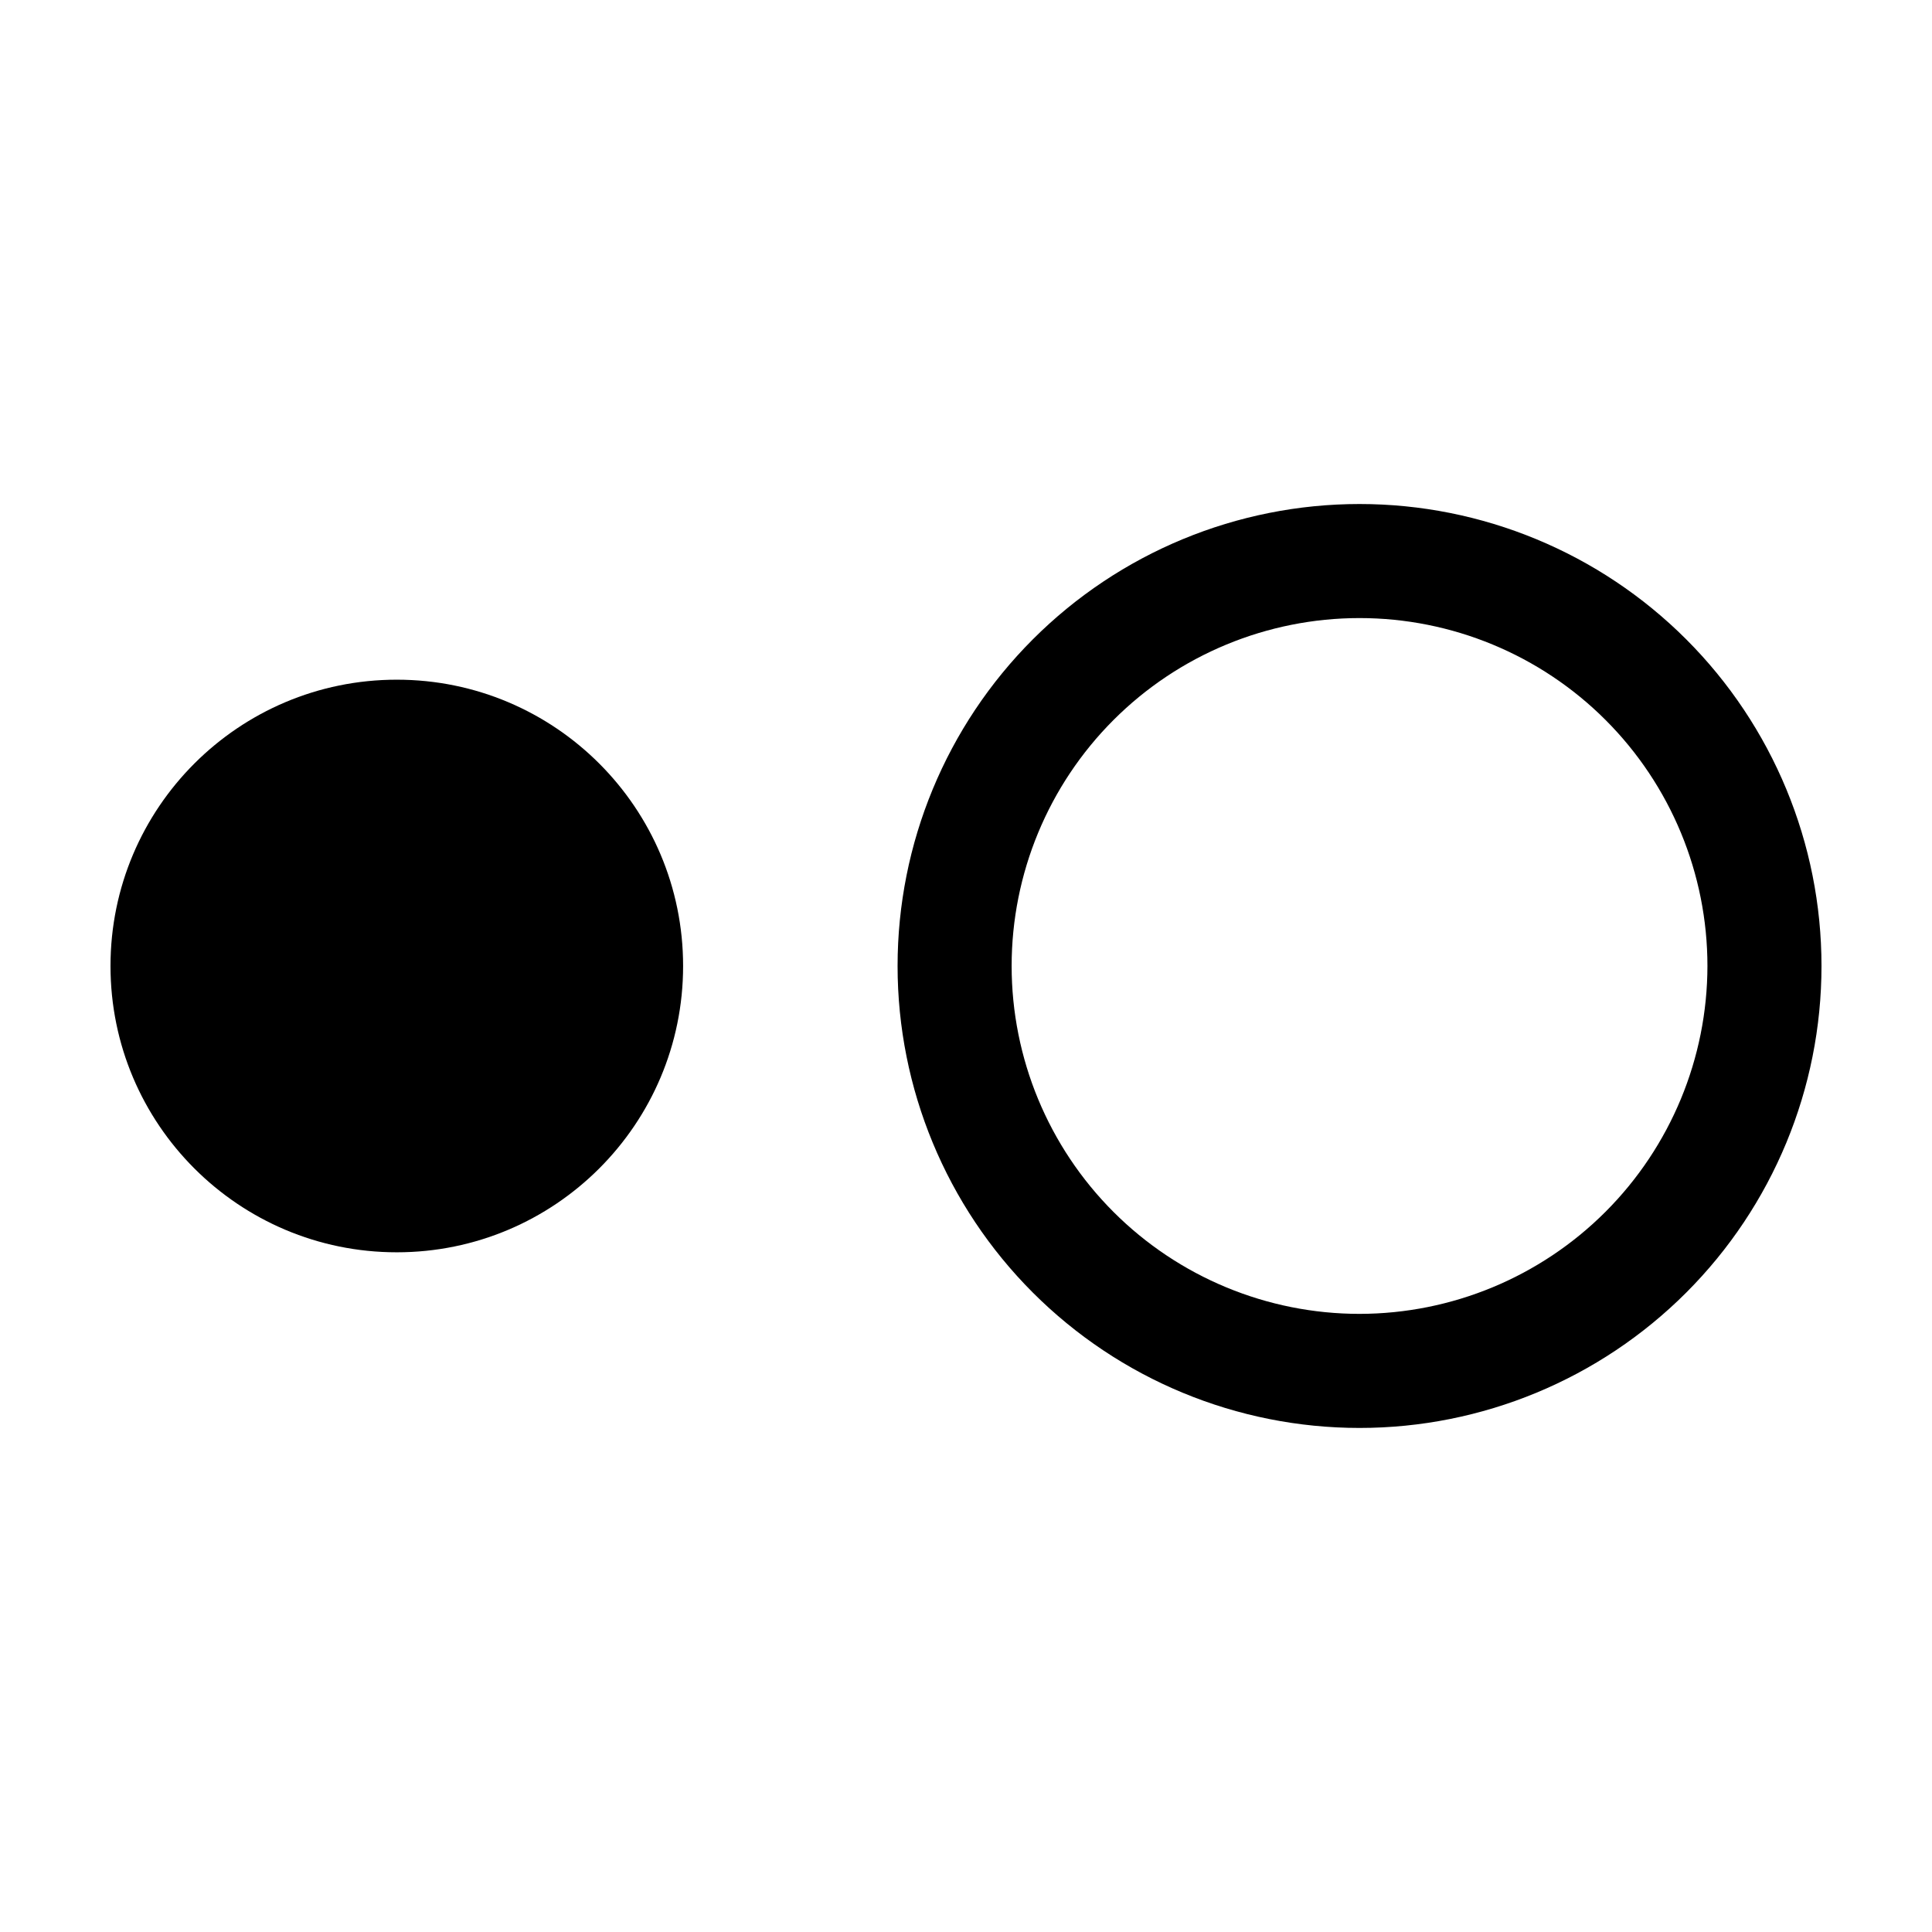<?xml version="1.0" encoding="UTF-8"?>
<!-- Uploaded to: ICON Repo, www.iconrepo.com, Generator: ICON Repo Mixer Tools -->
<svg fill="#000000" width="800px" height="800px" version="1.1" viewBox="144 144 512 512" xmlns="http://www.w3.org/2000/svg">
 <g>
  <path d="m325.03 400c0 41.902-33.969 75.871-75.875 75.871-41.902 0-75.871-33.969-75.871-75.871 0-41.906 33.969-75.875 75.871-75.875 41.906 0 75.875 33.969 75.875 75.875"/>
  <path d="m504.29 277.57c-32.469 0-63.605 12.898-86.566 35.855-22.961 22.961-35.855 54.098-35.855 86.57 0 32.469 12.895 63.605 35.855 86.566 22.961 22.961 54.098 35.859 86.566 35.859 32.473 0 63.609-12.898 86.57-35.859 22.957-22.961 35.855-54.098 35.855-86.566 0-32.473-12.898-63.609-35.855-86.57-22.961-22.957-54.098-35.855-86.57-35.855zm0 214.62c-24.449 0-47.902-9.715-65.191-27.004-17.289-17.289-27.004-40.742-27.004-65.191 0-24.453 9.715-47.906 27.004-65.195 17.289-17.289 40.742-27.004 65.191-27.004 24.453 0 47.906 9.715 65.195 27.004 17.289 17.289 27.004 40.742 27.004 65.195-0.027 24.441-9.75 47.879-27.035 65.164-17.281 17.281-40.719 27.004-65.164 27.031z"/>
 </g>
</svg>